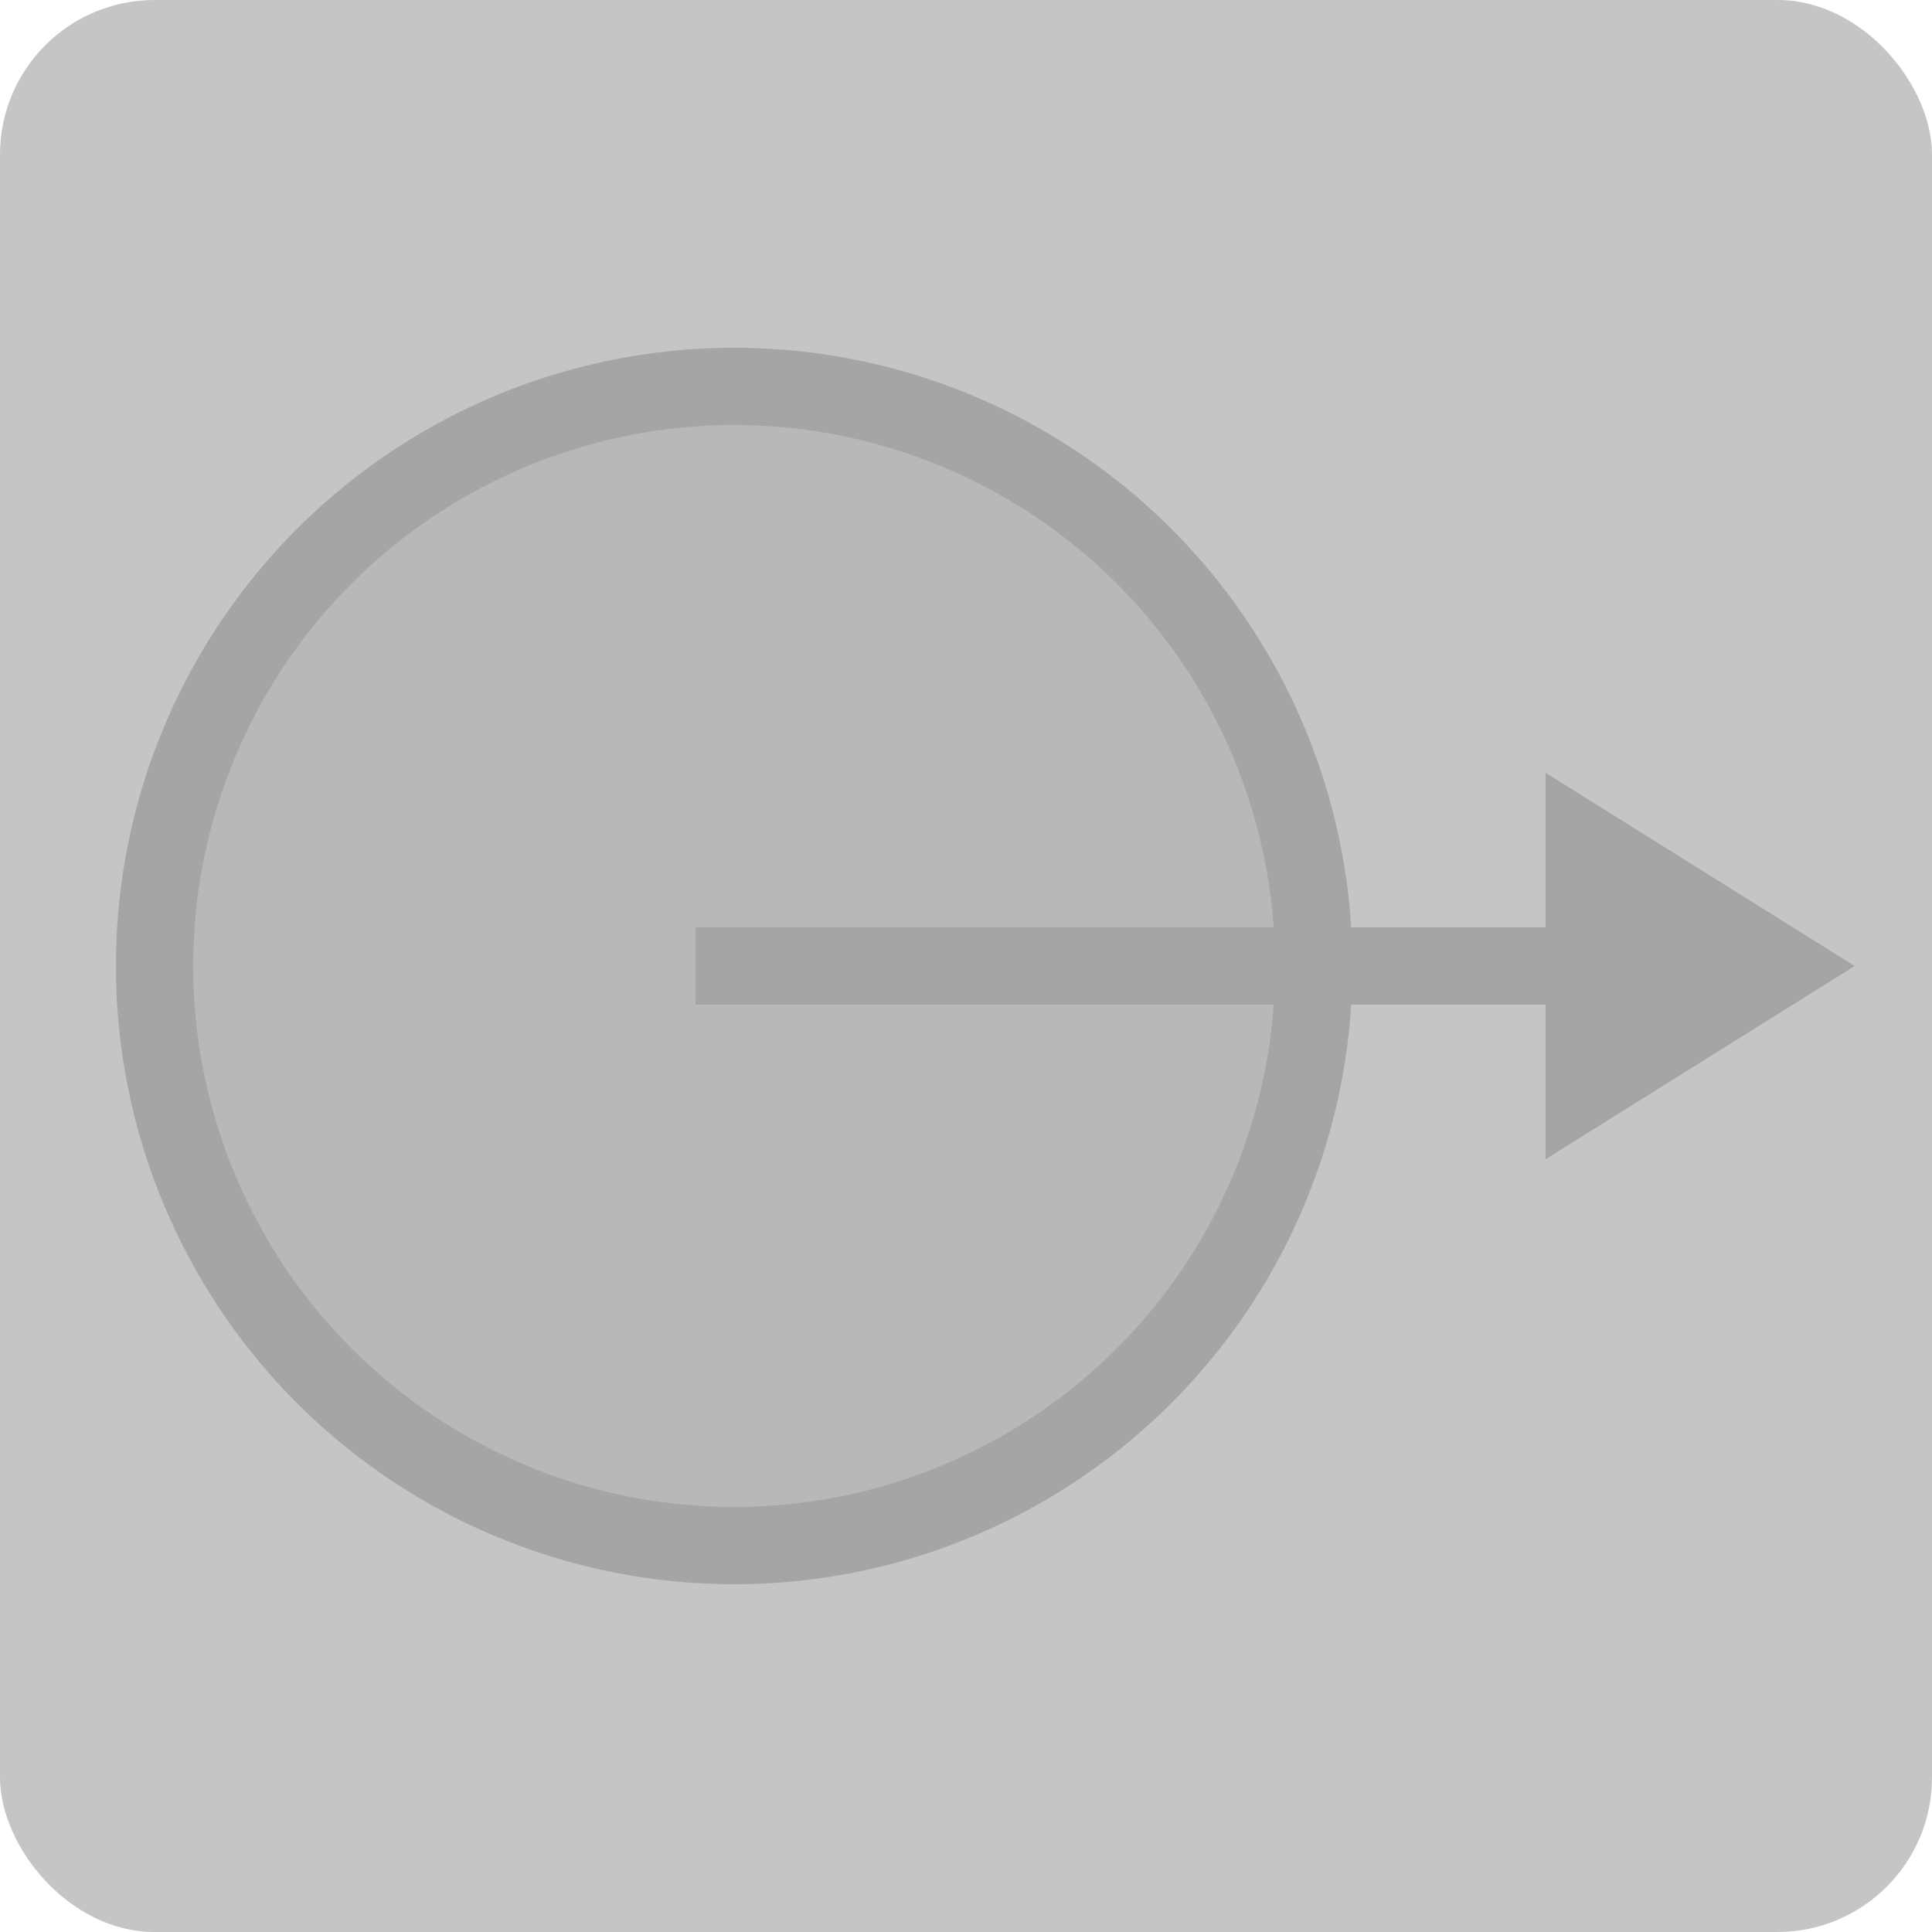 <?xml version="1.0" encoding="UTF-8"?>
<svg width="25px" height="25px" viewBox="0 0 25 25" version="1.1" xmlns="http://www.w3.org/2000/svg" xmlns:xlink="http://www.w3.org/1999/xlink">
    <!-- Generator: Sketch 44.1 (41455) - http://www.bohemiancoding.com/sketch -->
    <title>Out</title>
    <desc>Created with Sketch.</desc>
    <defs></defs>
    <g id="Page-1" stroke="none" stroke-width="1" fill="none" fill-rule="evenodd">
        <g id="Spin-Map-Tinker" transform="translate(-1335, -22)">
            <g id="Tools" transform="translate(1275, 22)">
                <g id="Out" transform="translate(60, 0)">
                    <rect id="Rectangle-2-Copy" fill-opacity="0.4" fill="#6E6E6E" x="0" y="0" width="25" height="25" rx="2"></rect>
                    <g id="Group-26" transform="translate(2, 5)" stroke="#A5A5A5" fill="#A5A5A5" fill-opacity="0.4">
                        <circle id="Oval-2-Copy-2" cx="7.5" cy="7.5" r="7.5"></circle>
                    </g>
                    <g id="Group-27" transform="translate(9, 10)" fill="#A5A5A5">
                        <rect id="Rectangle-4" x="0" y="2" width="12" height="1"></rect>
                        <polygon id="Triangle" transform="translate(13, 2.5) rotate(90) translate(-13, -2.5) " points="13 0.5 15.5 4.5 10.5 4.5"></polygon>
                    </g>
                </g>
            </g>
        </g>
    </g>
</svg>